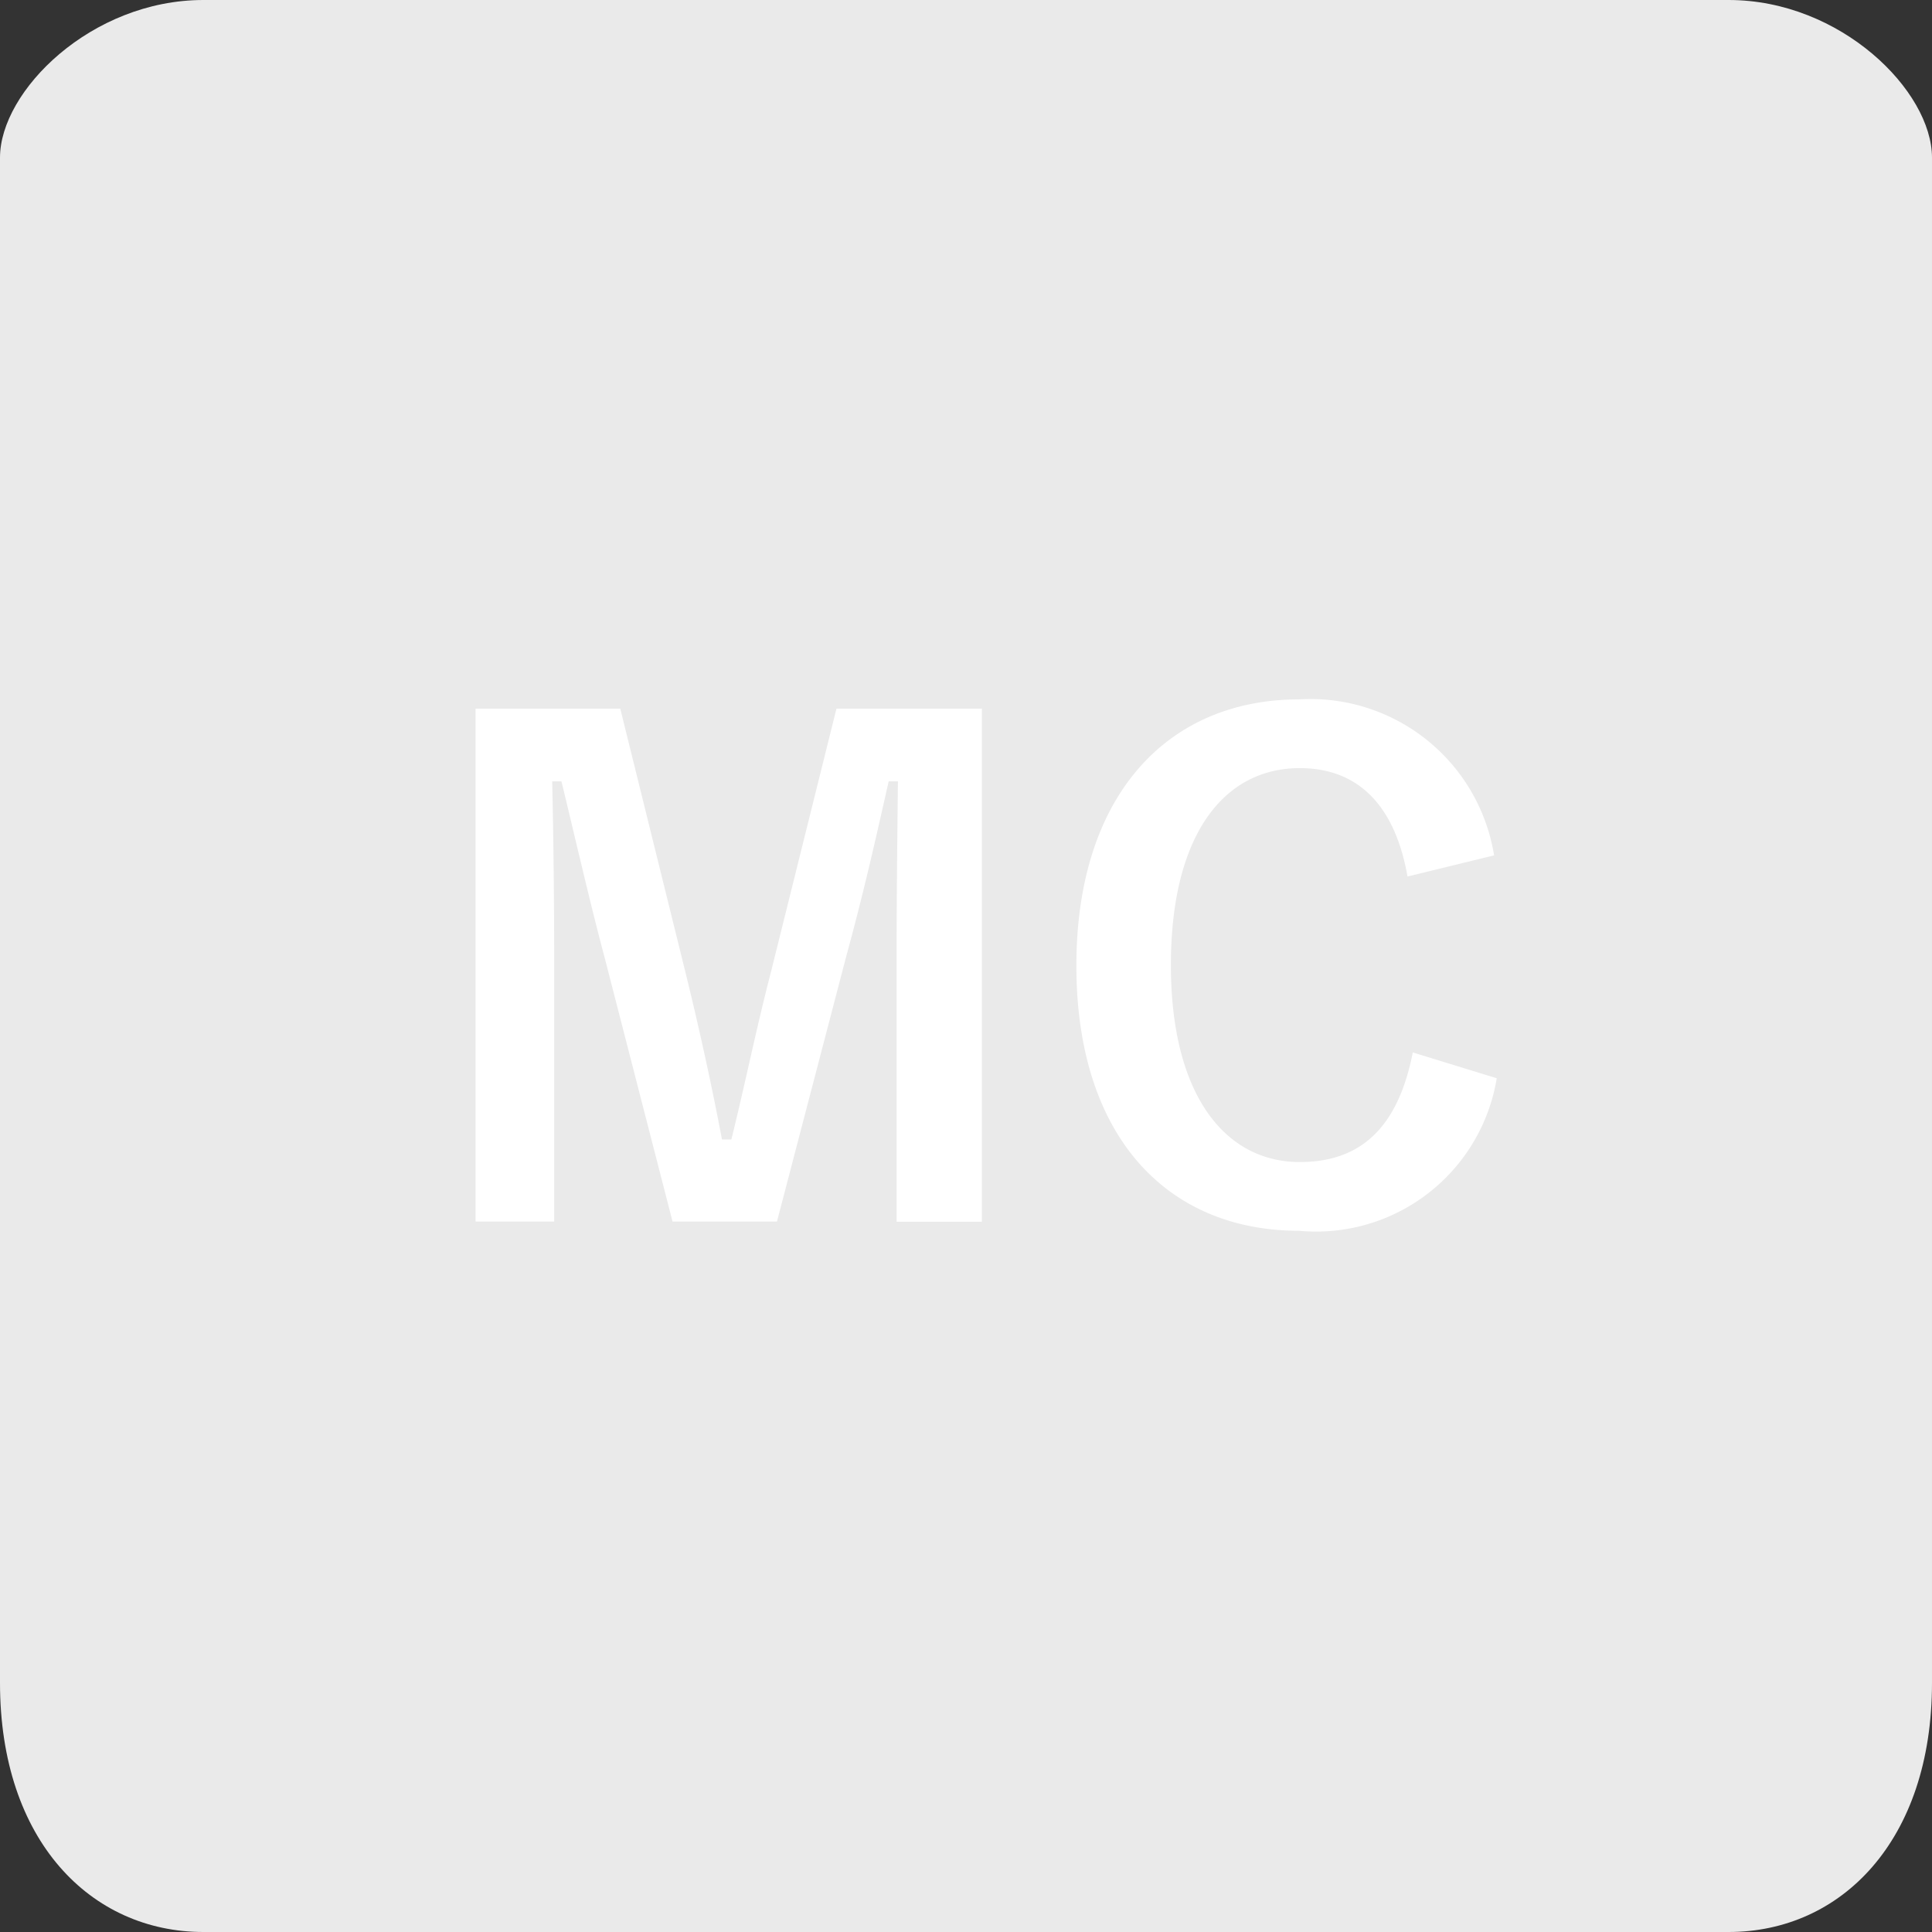 <svg xmlns="http://www.w3.org/2000/svg" width="38" height="38" viewBox="0 0 38 38"><rect x="0" y="0" width="38" height="38" fill="#333333" stroke="none"/><g transform="translate(-0.007)"><path d="M4.007,0h30c2.21,0,4,1.791,4,3.1v30c0,3.109-1.79,4.9-4,4.9h-30c-2.209,0-4-1.791-4-4.9V3.1C.007,1.791,1.8,0,4.007,0Z" fill="#eaeaea" fill-rule="evenodd"/><path d="M.312-10.062h-2.86L-3.835-4.888c-.3,1.157-.507,2.2-.78,3.3H-4.8c-.208-1.105-.468-2.275-.728-3.328L-6.8-10.062H-9.646V.026H-8.1v-5.07c0-1.248-.013-2.418-.039-3.588h.182c.3,1.235.546,2.327.858,3.5L-5.772.026h2.054L-2.353-5.2c.338-1.235.572-2.275.832-3.432h.182c-.013,1.2-.026,2.3-.026,3.562v5.1H.312ZM10.387-7.176a3.659,3.659,0,0,0-3.835-3.068c-2.6,0-4.381,1.9-4.381,5.239S3.939.208,6.552.208a3.6,3.6,0,0,0,3.887-3L8.788-3.3C8.5-1.833,7.774-1.144,6.565-1.144,5.1-1.144,4.03-2.457,4.03-5.018S5.07-8.892,6.565-8.892c1.144,0,1.872.728,2.119,2.132Z" transform="translate(19.007 24)" fill="#fff"/></g></svg>